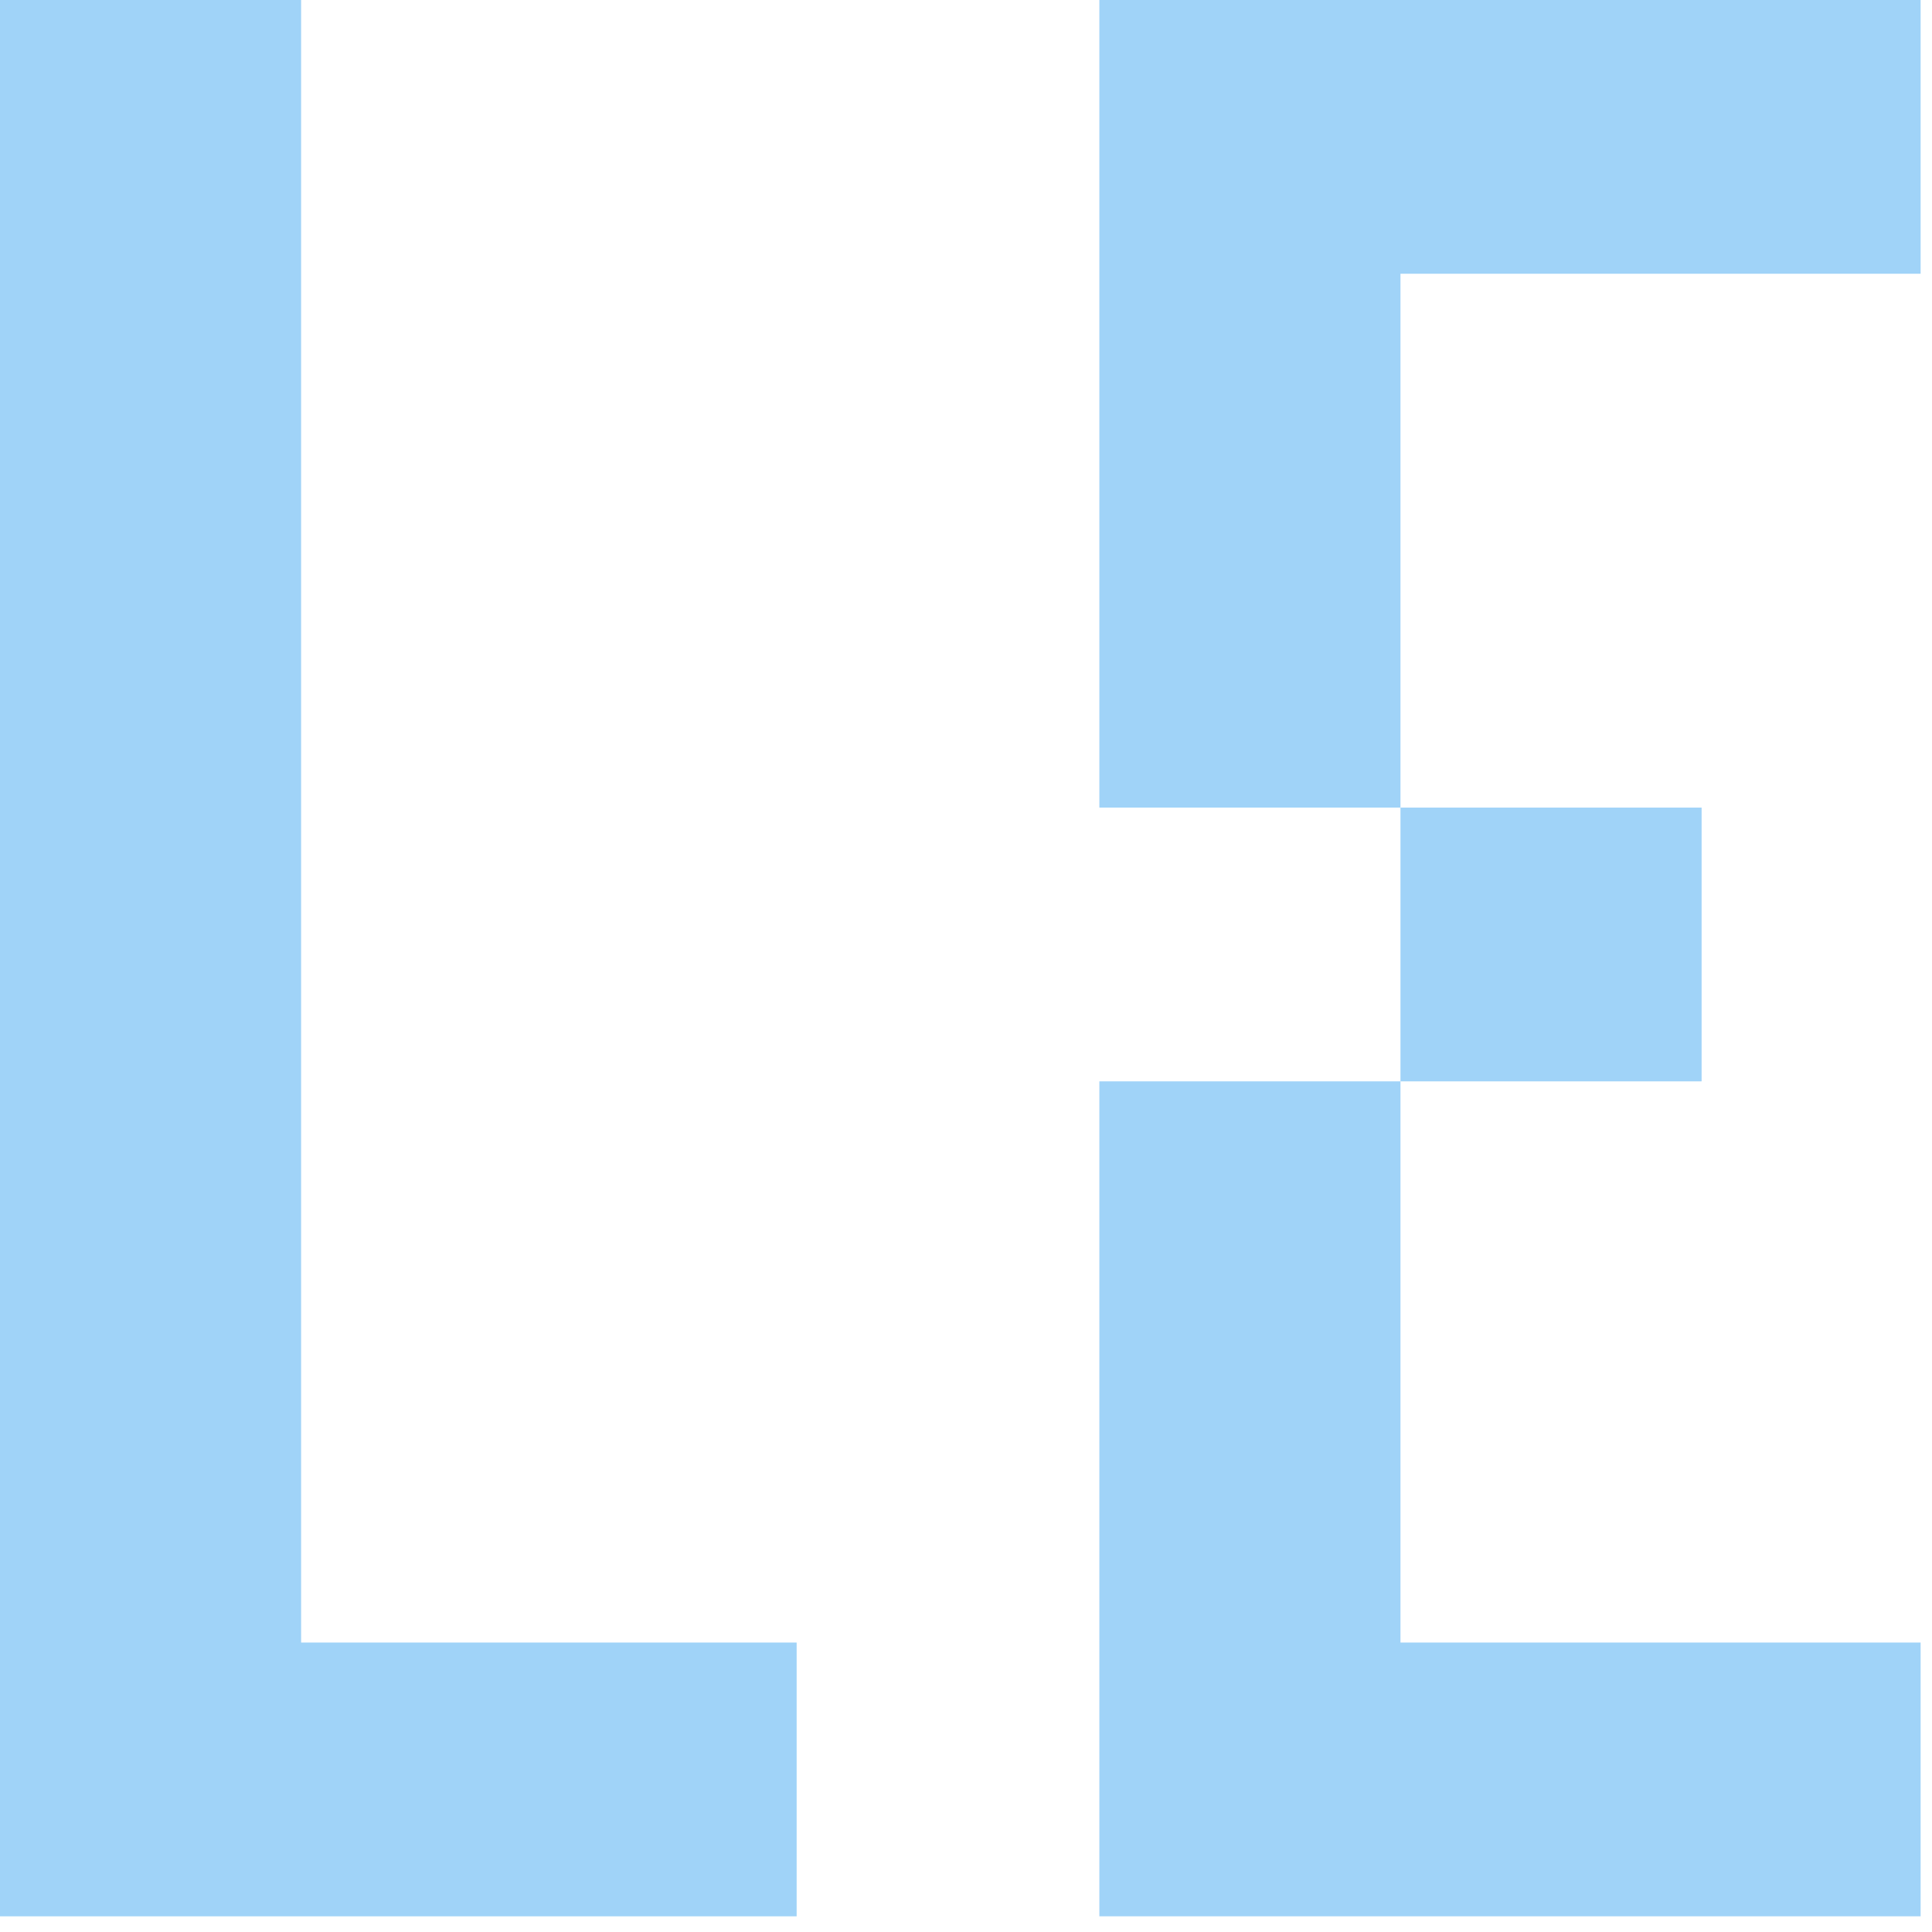 <?xml version="1.0" encoding="UTF-8"?>
<svg width="84px" height="84px" viewBox="0 0 84 84" version="1.1" xmlns="http://www.w3.org/2000/svg" xmlns:xlink="http://www.w3.org/1999/xlink">
    <!-- Generator: Sketch 49.3 (51167) - http://www.bohemiancoding.com/sketch -->
    <title>Artboard 3</title>
    <desc>Created with Sketch.</desc>
    <defs></defs>
    <g id="Artboard-3" stroke="none" stroke-width="1" fill="none" fill-rule="evenodd">
        <g id="Page-1" fill="#A0D3F8">
            <path d="M60.89,47.015 L73.983,47.015 L73.983,35.113 L60.89,35.113 L60.89,47.015 Z M60.89,47.015 L47.798,47.015 L47.798,83.317 L83.505,83.317 L83.505,71.415 L60.89,71.415 L60.89,47.015 Z" id="Fill-1"></path>
            <polygon id="Fill-2" points="47.798 -0 47.798 35.113 60.89 35.113 60.89 11.902 83.505 11.902 83.505 -0"></polygon>
            <polygon id="Fill-3" points="0 -0 0 83.318 34.637 83.318 34.637 71.415 13.092 71.415 13.092 -0"></polygon>
        </g>
    </g>
</svg>